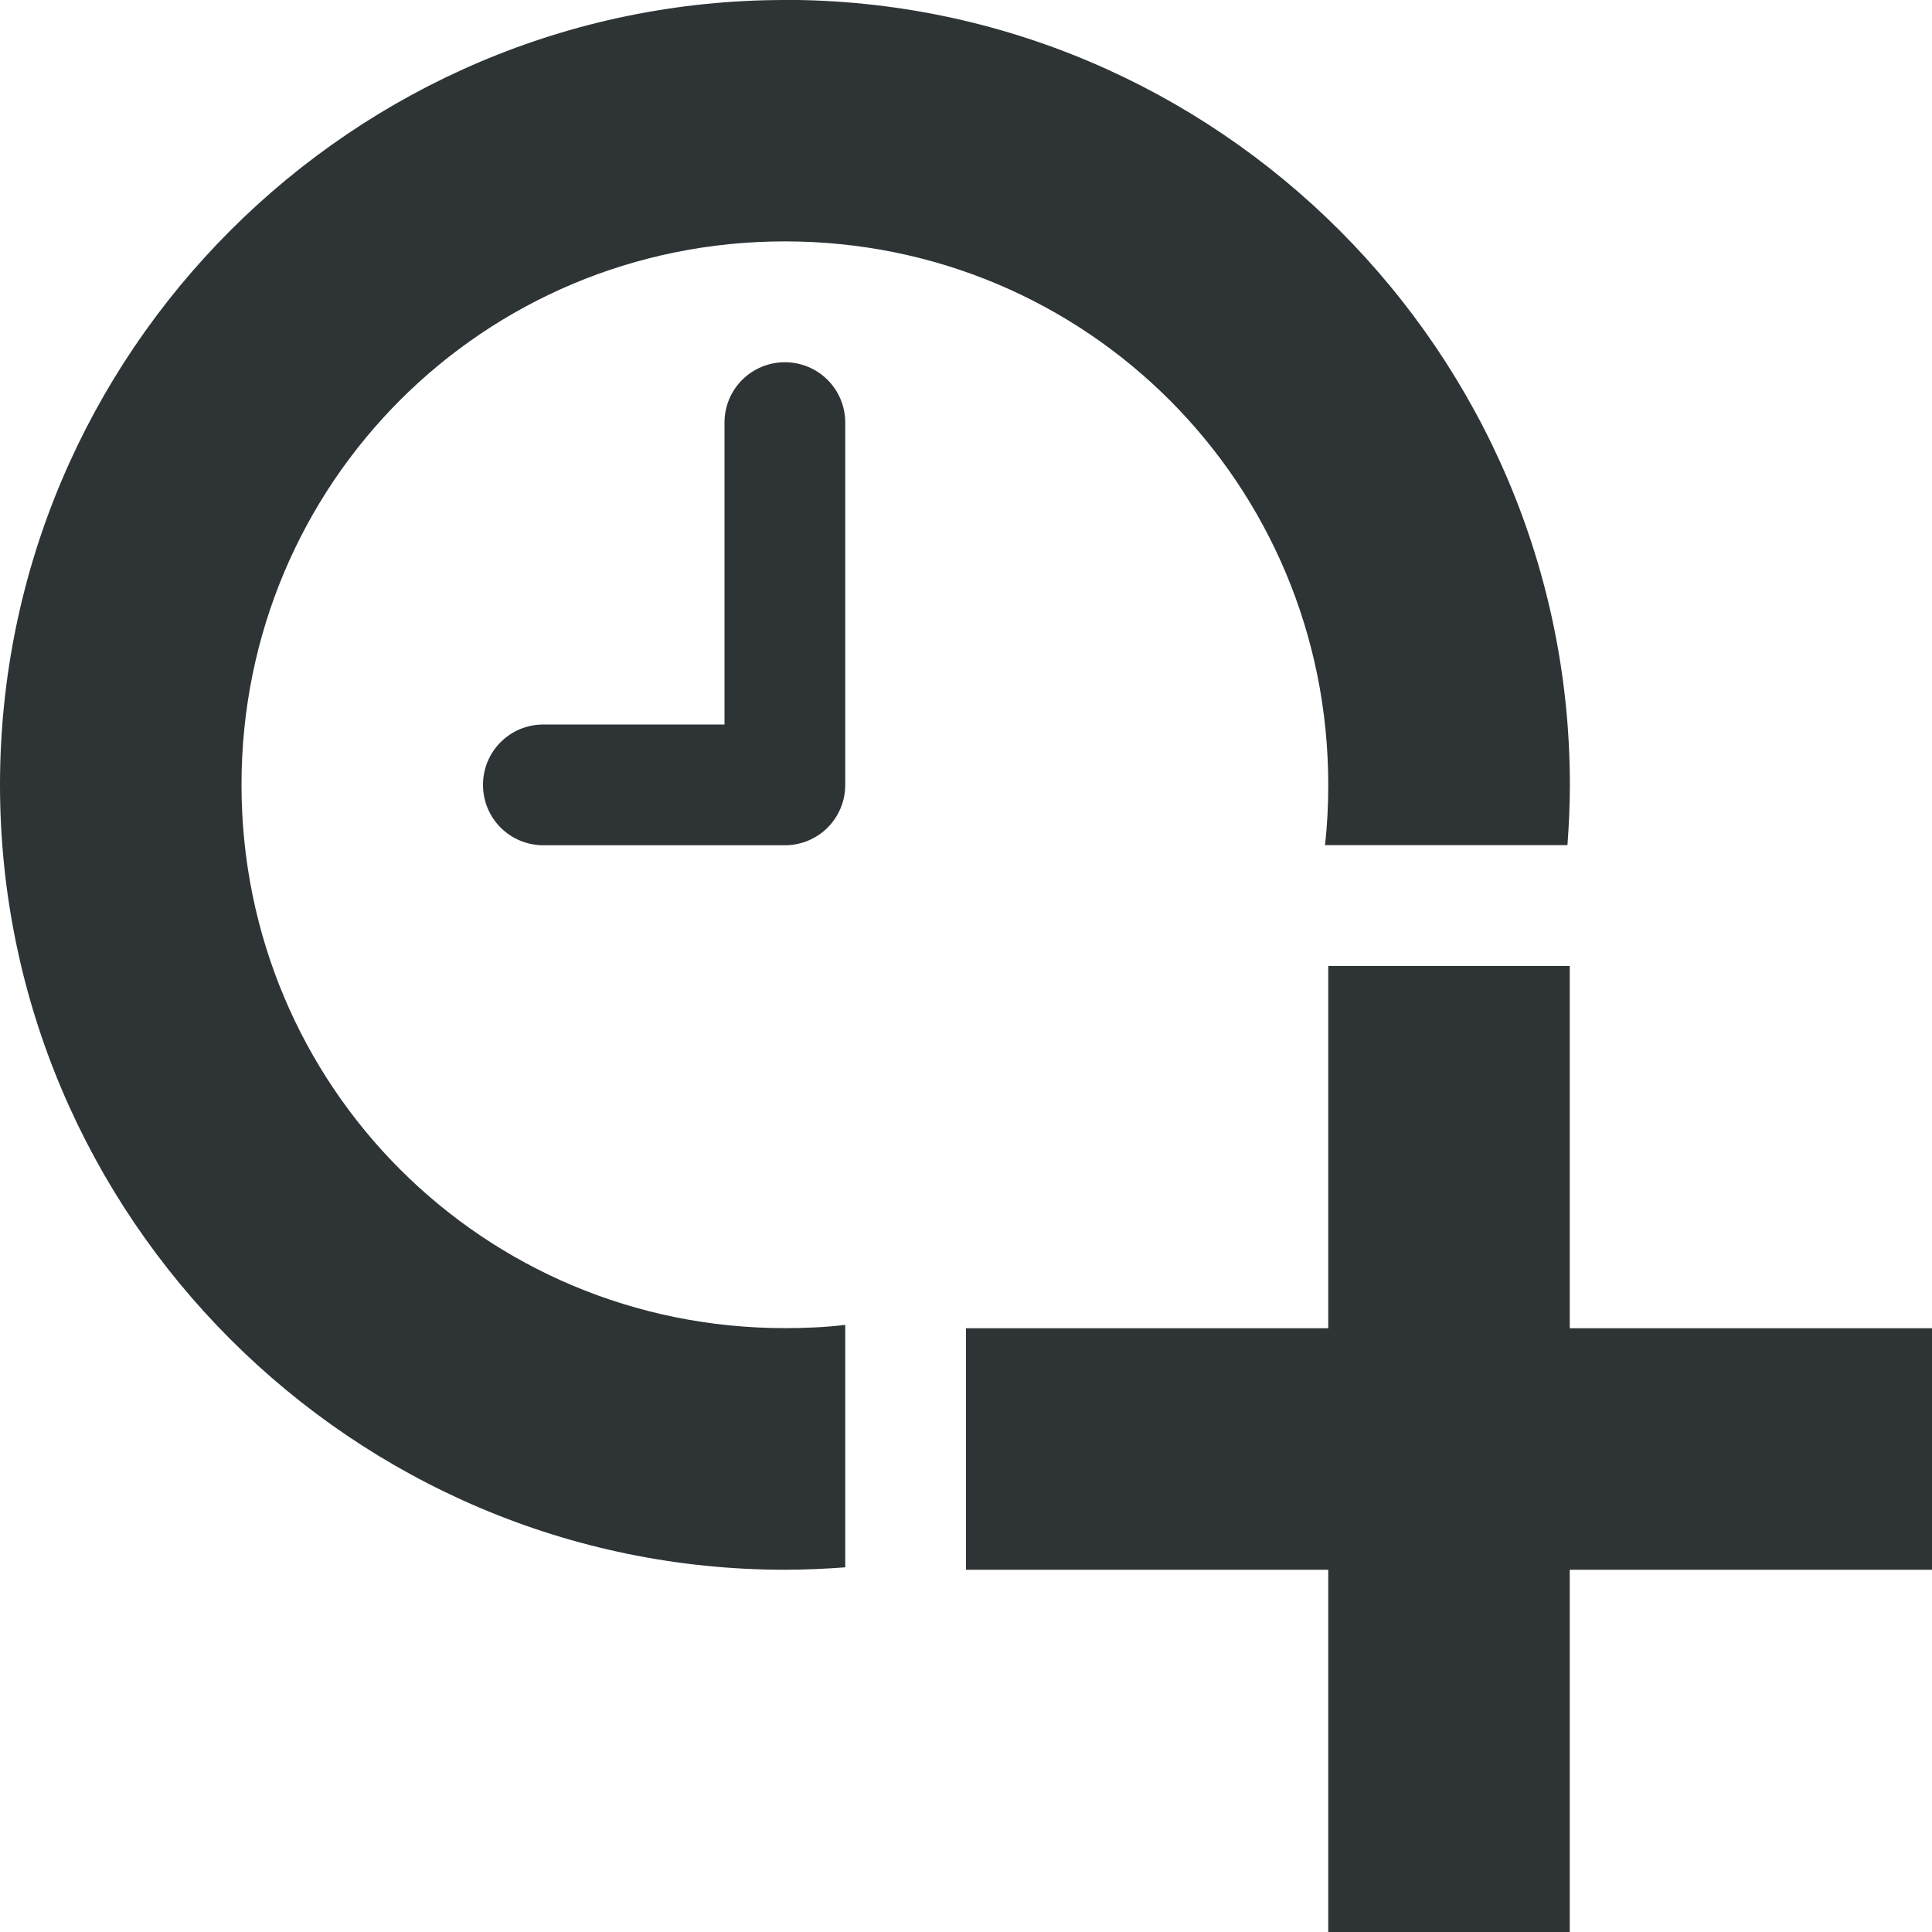 <?xml version="1.0" encoding="UTF-8"?>
<!-- Скачано с сайта svg4.ru / Downloaded from svg4.ru -->
<svg width="800px" height="800px" viewBox="0 0 16 16" xmlns="http://www.w3.org/2000/svg">
    <path d="m 6.5 0 c -3.578 0 -6.5 2.922 -6.5 6.5 s 2.922 6.5 6.5 6.5 c 0.168 0 0.336 -0.008 0.5 -0.02 v -2.008 c -0.164 0.02 -0.332 0.027 -0.5 0.027 c -2.496 0 -4.5 -2.004 -4.5 -4.5 s 2.004 -4.5 4.5 -4.5 s 4.5 2.004 4.5 4.5 c 0 0.168 -0.008 0.336 -0.027 0.5 h 2.008 c 0.012 -0.164 0.02 -0.332 0.02 -0.5 c 0 -3.578 -2.922 -6.5 -6.5 -6.5 z m 0 3 c -0.277 0 -0.5 0.223 -0.5 0.5 v 2.5 h -1.5 c -0.277 0 -0.5 0.223 -0.5 0.5 s 0.223 0.5 0.5 0.5 h 2 c 0.277 0 0.5 -0.223 0.5 -0.5 v -3 c 0 -0.277 -0.223 -0.5 -0.5 -0.5 z m 4.5 5 v 3 h -3 v 2 h 3 v 3 h 2 v -3 h 3 v -2 h -3 v -3 z m 0 0" fill="#2e3436"/>
</svg>